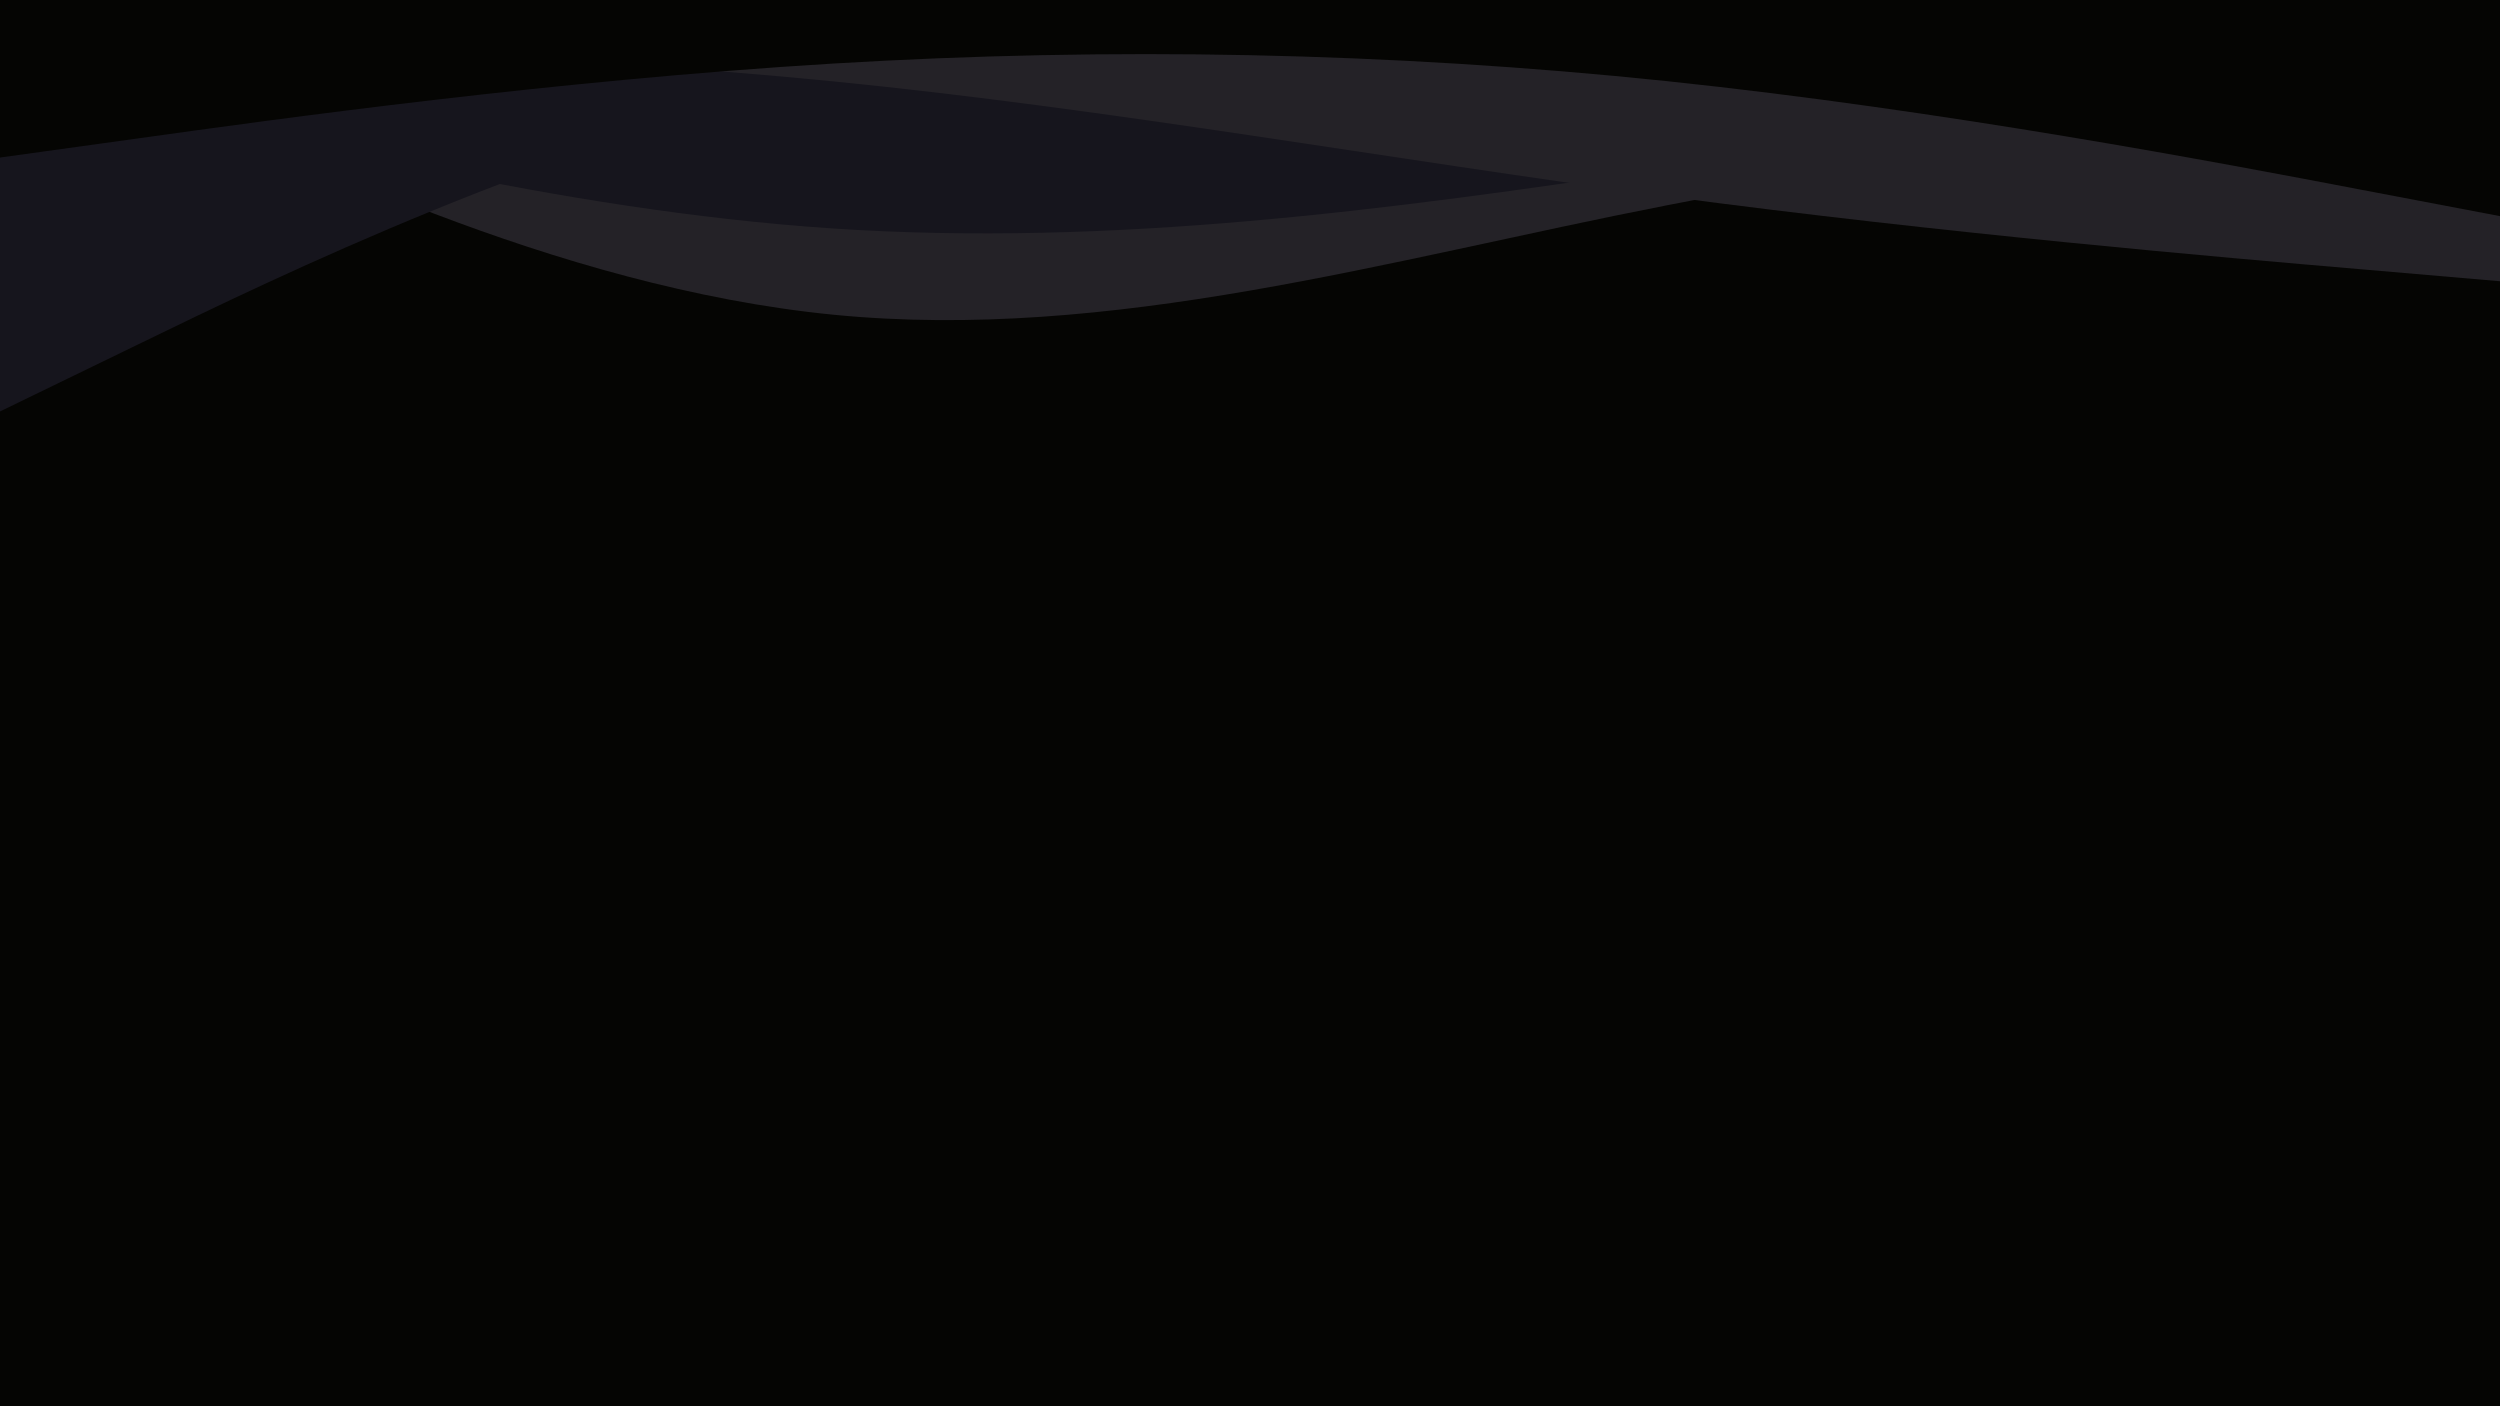 <svg id="visual" viewBox="0 0 1920 1080" width="1920" height="1080" xmlns="http://www.w3.org/2000/svg" xmlns:xlink="http://www.w3.org/1999/xlink" version="1.1"><rect x="0" y="0" width="1920" height="1080" fill="#050503"></rect><path d="M0 10L106.7 62.7C213.3 115.3 426.7 220.7 640 241.7C853.3 262.7 1066.7 199.3 1280 157.7C1493.3 116 1706.7 96 1813.3 86L1920 76L1920 0L1813.3 0C1706.7 0 1493.3 0 1280 0C1066.7 0 853.3 0 640 0C426.7 0 213.3 0 106.7 0L0 0Z" fill="#242227"></path><path d="M0 48L106.7 76.3C213.3 104.7 426.7 161.3 640 175.5C853.3 189.7 1066.7 161.3 1280 129.2C1493.3 97 1706.7 61 1813.3 43L1920 25L1920 0L1813.3 0C1706.7 0 1493.3 0 1280 0C1066.7 0 853.3 0 640 0C426.7 0 213.3 0 106.7 0L0 0Z" fill="#16151d"></path><path d="M0 316L106.7 264.2C213.3 212.3 426.7 108.7 640 63.2C853.3 17.7 1066.7 30.3 1280 59.8C1493.3 89.3 1706.7 135.7 1813.3 158.8L1920 182L1920 0L1813.3 0C1706.7 0 1493.3 0 1280 0C1066.7 0 853.3 0 640 0C426.7 0 213.3 0 106.7 0L0 0Z" fill="#16151d"></path><path d="M0 34L106.7 35.8C213.3 37.7 426.7 41.3 640 62.5C853.3 83.7 1066.7 122.3 1280 150.8C1493.3 179.3 1706.7 197.7 1813.3 206.8L1920 216L1920 0L1813.3 0C1706.7 0 1493.3 0 1280 0C1066.7 0 853.3 0 640 0C426.7 0 213.3 0 106.7 0L0 0Z" fill="#242227"></path><path d="M0 121L106.7 106.2C213.3 91.3 426.7 61.7 640 48.8C853.3 36 1066.7 40 1280 62.3C1493.3 84.7 1706.7 125.3 1813.3 145.7L1920 166L1920 0L1813.3 0C1706.7 0 1493.3 0 1280 0C1066.7 0 853.3 0 640 0C426.7 0 213.3 0 106.7 0L0 0Z" fill="#050503"></path></svg>